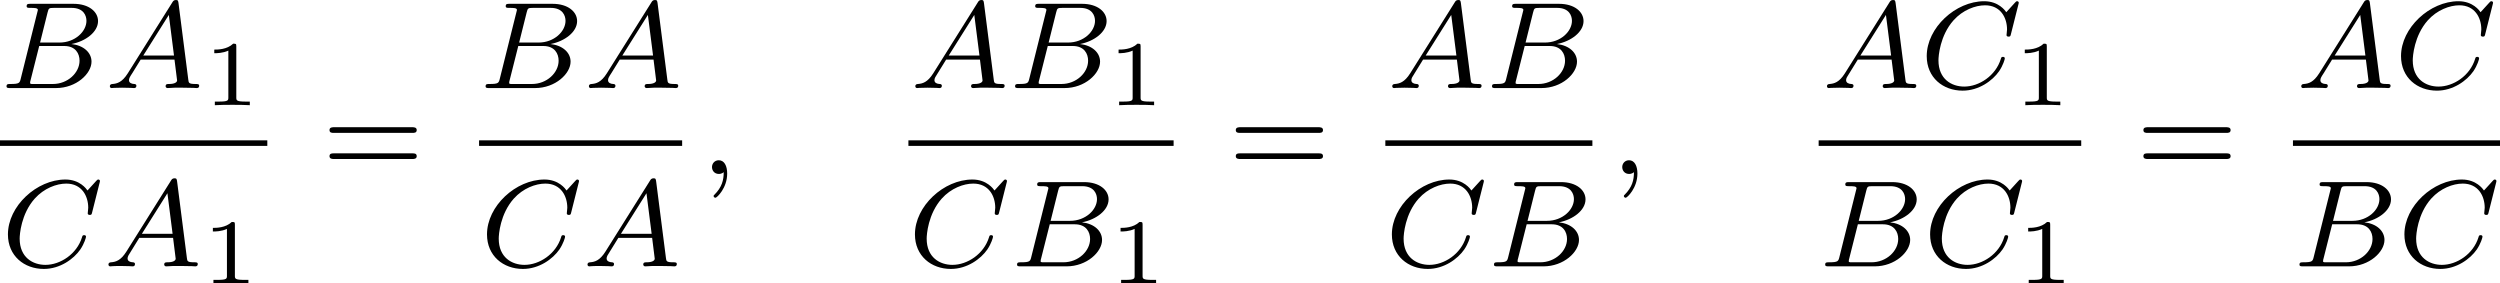 <?xml version='1.0' encoding='UTF-8'?>
<!-- This file was generated by dvisvgm 2.13.3 -->
<svg version='1.1' xmlns='http://www.w3.org/2000/svg' xmlns:xlink='http://www.w3.org/1999/xlink' width='323.095pt' height='36.636pt' viewBox='348.689 281.251 323.095 36.636'>
<defs>
<path id='g4-61' d='M5.826-2.654C5.946-2.654 6.105-2.654 6.105-2.837S5.914-3.021 5.794-3.021H.781C.662-3.021 .47-3.021 .47-2.837S.63-2.654 .749-2.654H5.826ZM5.794-.964C5.914-.964 6.105-.964 6.105-1.148S5.946-1.331 5.826-1.331H.749C.63-1.331 .47-1.331 .47-1.148S.662-.964 .781-.964H5.794Z'/>
<path id='g1-59' d='M1.49-.12C1.49 .399 1.379 .853 .885 1.347C.853 1.371 .837 1.387 .837 1.427C.837 1.49 .901 1.538 .956 1.538C1.052 1.538 1.714 .909 1.714-.024C1.714-.534 1.522-.885 1.172-.885C.893-.885 .733-.662 .733-.446C.733-.223 .885 0 1.18 0C1.371 0 1.49-.112 1.49-.12Z'/>
<path id='g1-65' d='M1.474-.948C1.108-.367 .781-.287 .494-.263C.414-.255 .319-.247 .319-.112C.319-.088 .335 0 .43 0C.502 0 .55-.024 1.108-.024C1.65-.024 1.833 0 1.873 0S2.032 0 2.032-.151C2.032-.255 1.929-.263 1.889-.263C1.722-.271 1.554-.335 1.554-.51C1.554-.63 1.618-.733 1.769-.964L2.311-1.841H4.495L4.663-.494C4.663-.383 4.519-.263 4.144-.263C4.025-.263 3.921-.263 3.921-.112C3.921-.104 3.929 0 4.057 0C4.136 0 4.439-.016 4.511-.024H5.013C5.731-.024 5.866 0 5.93 0C5.962 0 6.089 0 6.089-.151C6.089-.263 5.986-.263 5.858-.263C5.42-.263 5.412-.335 5.388-.534L4.758-5.46C4.734-5.635 4.726-5.691 4.591-5.691C4.447-5.691 4.4-5.611 4.352-5.531L1.474-.948ZM2.479-2.104L4.129-4.726L4.463-2.104H2.479Z'/>
<path id='g1-66' d='M1.347-.63C1.275-.327 1.259-.263 .669-.263C.518-.263 .422-.263 .422-.112C.422 0 .526 0 .662 0H3.618C4.933 0 5.914-.933 5.914-1.706C5.914-2.287 5.412-2.758 4.615-2.845C5.539-3.021 6.336-3.626 6.336-4.328C6.336-4.926 5.754-5.444 4.75-5.444H1.969C1.825-5.444 1.722-5.444 1.722-5.292C1.722-5.181 1.817-5.181 1.953-5.181C2.216-5.181 2.447-5.181 2.447-5.053C2.447-5.021 2.439-5.013 2.415-4.91L1.347-.63ZM2.59-2.941L3.076-4.886C3.148-5.157 3.156-5.181 3.483-5.181H4.631C5.412-5.181 5.587-4.67 5.587-4.344C5.587-3.666 4.862-2.941 3.842-2.941H2.59ZM2.04-.263C1.969-.279 1.945-.279 1.945-.335C1.945-.399 1.961-.462 1.977-.51L2.534-2.718H4.152C4.894-2.718 5.141-2.216 5.141-1.769C5.141-.988 4.376-.263 3.419-.263H2.04Z'/>
<path id='g1-67' d='M6.344-5.396C6.352-5.428 6.368-5.475 6.368-5.515C6.368-5.571 6.32-5.611 6.265-5.611S6.185-5.587 6.121-5.515L5.563-4.902C5.491-5.005 5.069-5.611 4.136-5.611C2.287-5.611 .422-3.897 .422-2.064C.422-.677 1.474 .167 2.742 .167C3.786 .167 4.67-.47 5.101-1.092C5.364-1.482 5.467-1.865 5.467-1.913C5.467-1.985 5.42-2.016 5.348-2.016C5.252-2.016 5.236-1.977 5.212-1.889C4.878-.789 3.802-.096 2.845-.096C2.032-.096 1.18-.574 1.18-1.793C1.18-2.048 1.267-3.379 2.152-4.376C2.75-5.045 3.563-5.348 4.192-5.348C5.197-5.348 5.611-4.543 5.611-3.786C5.611-3.674 5.579-3.523 5.579-3.427C5.579-3.324 5.683-3.324 5.715-3.324C5.818-3.324 5.834-3.355 5.866-3.499L6.344-5.396Z'/>
<path id='g2-49' d='M2.146-3.796C2.146-3.975 2.122-3.975 1.943-3.975C1.548-3.593 .938-3.593 .723-3.593V-3.359C.879-3.359 1.273-3.359 1.632-3.527V-.508C1.632-.311 1.632-.233 1.016-.233H.759V0C1.088-.024 1.554-.024 1.889-.024S2.69-.024 3.019 0V-.233H2.762C2.146-.233 2.146-.311 2.146-.508V-3.796Z'/>
</defs>
<g id='page1' transform='matrix(2 0 0 2 0 0)'>
<use x='174.344' y='146.316' xlink:href='#g1-66'/>
<use x='181.125' y='146.316' xlink:href='#g1-65'/>
<use x='187.468' y='147.423' xlink:href='#g2-49'/>
<rect x='174.344' y='149.694' height='.359' width='17.274'/>
<use x='174.435' y='157.837' xlink:href='#g1-67'/>
<use x='181.034' y='157.837' xlink:href='#g1-65'/>
<use x='187.377' y='158.944' xlink:href='#g2-49'/>
<use x='195.167' y='151.866' xlink:href='#g4-61'/>
<use x='205.301' y='146.316' xlink:href='#g1-66'/>
<use x='212.081' y='146.316' xlink:href='#g1-65'/>
<rect x='205.301' y='149.694' height='.359' width='13.123'/>
<use x='205.392' y='157.837' xlink:href='#g1-67'/>
<use x='211.99' y='157.837' xlink:href='#g1-65'/>
<use x='219.62' y='151.866' xlink:href='#g1-59'/>
<use x='233.173' y='146.316' xlink:href='#g1-65'/>
<use x='239.516' y='146.316' xlink:href='#g1-66'/>
<use x='245.903' y='147.423' xlink:href='#g2-49'/>
<rect x='233.045' y='149.694' height='.359' width='17.137'/>
<use x='233.045' y='157.837' xlink:href='#g1-67'/>
<use x='239.644' y='157.837' xlink:href='#g1-66'/>
<use x='246.031' y='158.944' xlink:href='#g2-49'/>
<use x='253.73' y='151.866' xlink:href='#g4-61'/>
<use x='263.992' y='146.316' xlink:href='#g1-65'/>
<use x='270.335' y='146.316' xlink:href='#g1-66'/>
<rect x='263.864' y='149.694' height='.359' width='13.379'/>
<use x='263.864' y='157.837' xlink:href='#g1-67'/>
<use x='270.463' y='157.837' xlink:href='#g1-66'/>
<use x='278.439' y='151.866' xlink:href='#g1-59'/>
<use x='292.083' y='146.316' xlink:href='#g1-65'/>
<use x='298.426' y='146.316' xlink:href='#g1-67'/>
<use x='304.461' y='147.423' xlink:href='#g2-49'/>
<rect x='291.864' y='149.694' height='.359' width='16.967'/>
<use x='291.864' y='157.837' xlink:href='#g1-66'/>
<use x='298.644' y='157.837' xlink:href='#g1-67'/>
<use x='304.68' y='158.944' xlink:href='#g2-49'/>
<use x='312.379' y='151.866' xlink:href='#g4-61'/>
<use x='322.731' y='146.316' xlink:href='#g1-65'/>
<use x='329.074' y='146.316' xlink:href='#g1-67'/>
<rect x='322.513' y='149.694' height='.359' width='13.379'/>
<use x='322.513' y='157.837' xlink:href='#g1-66'/>
<use x='329.293' y='157.837' xlink:href='#g1-67'/>
</g>
</svg>